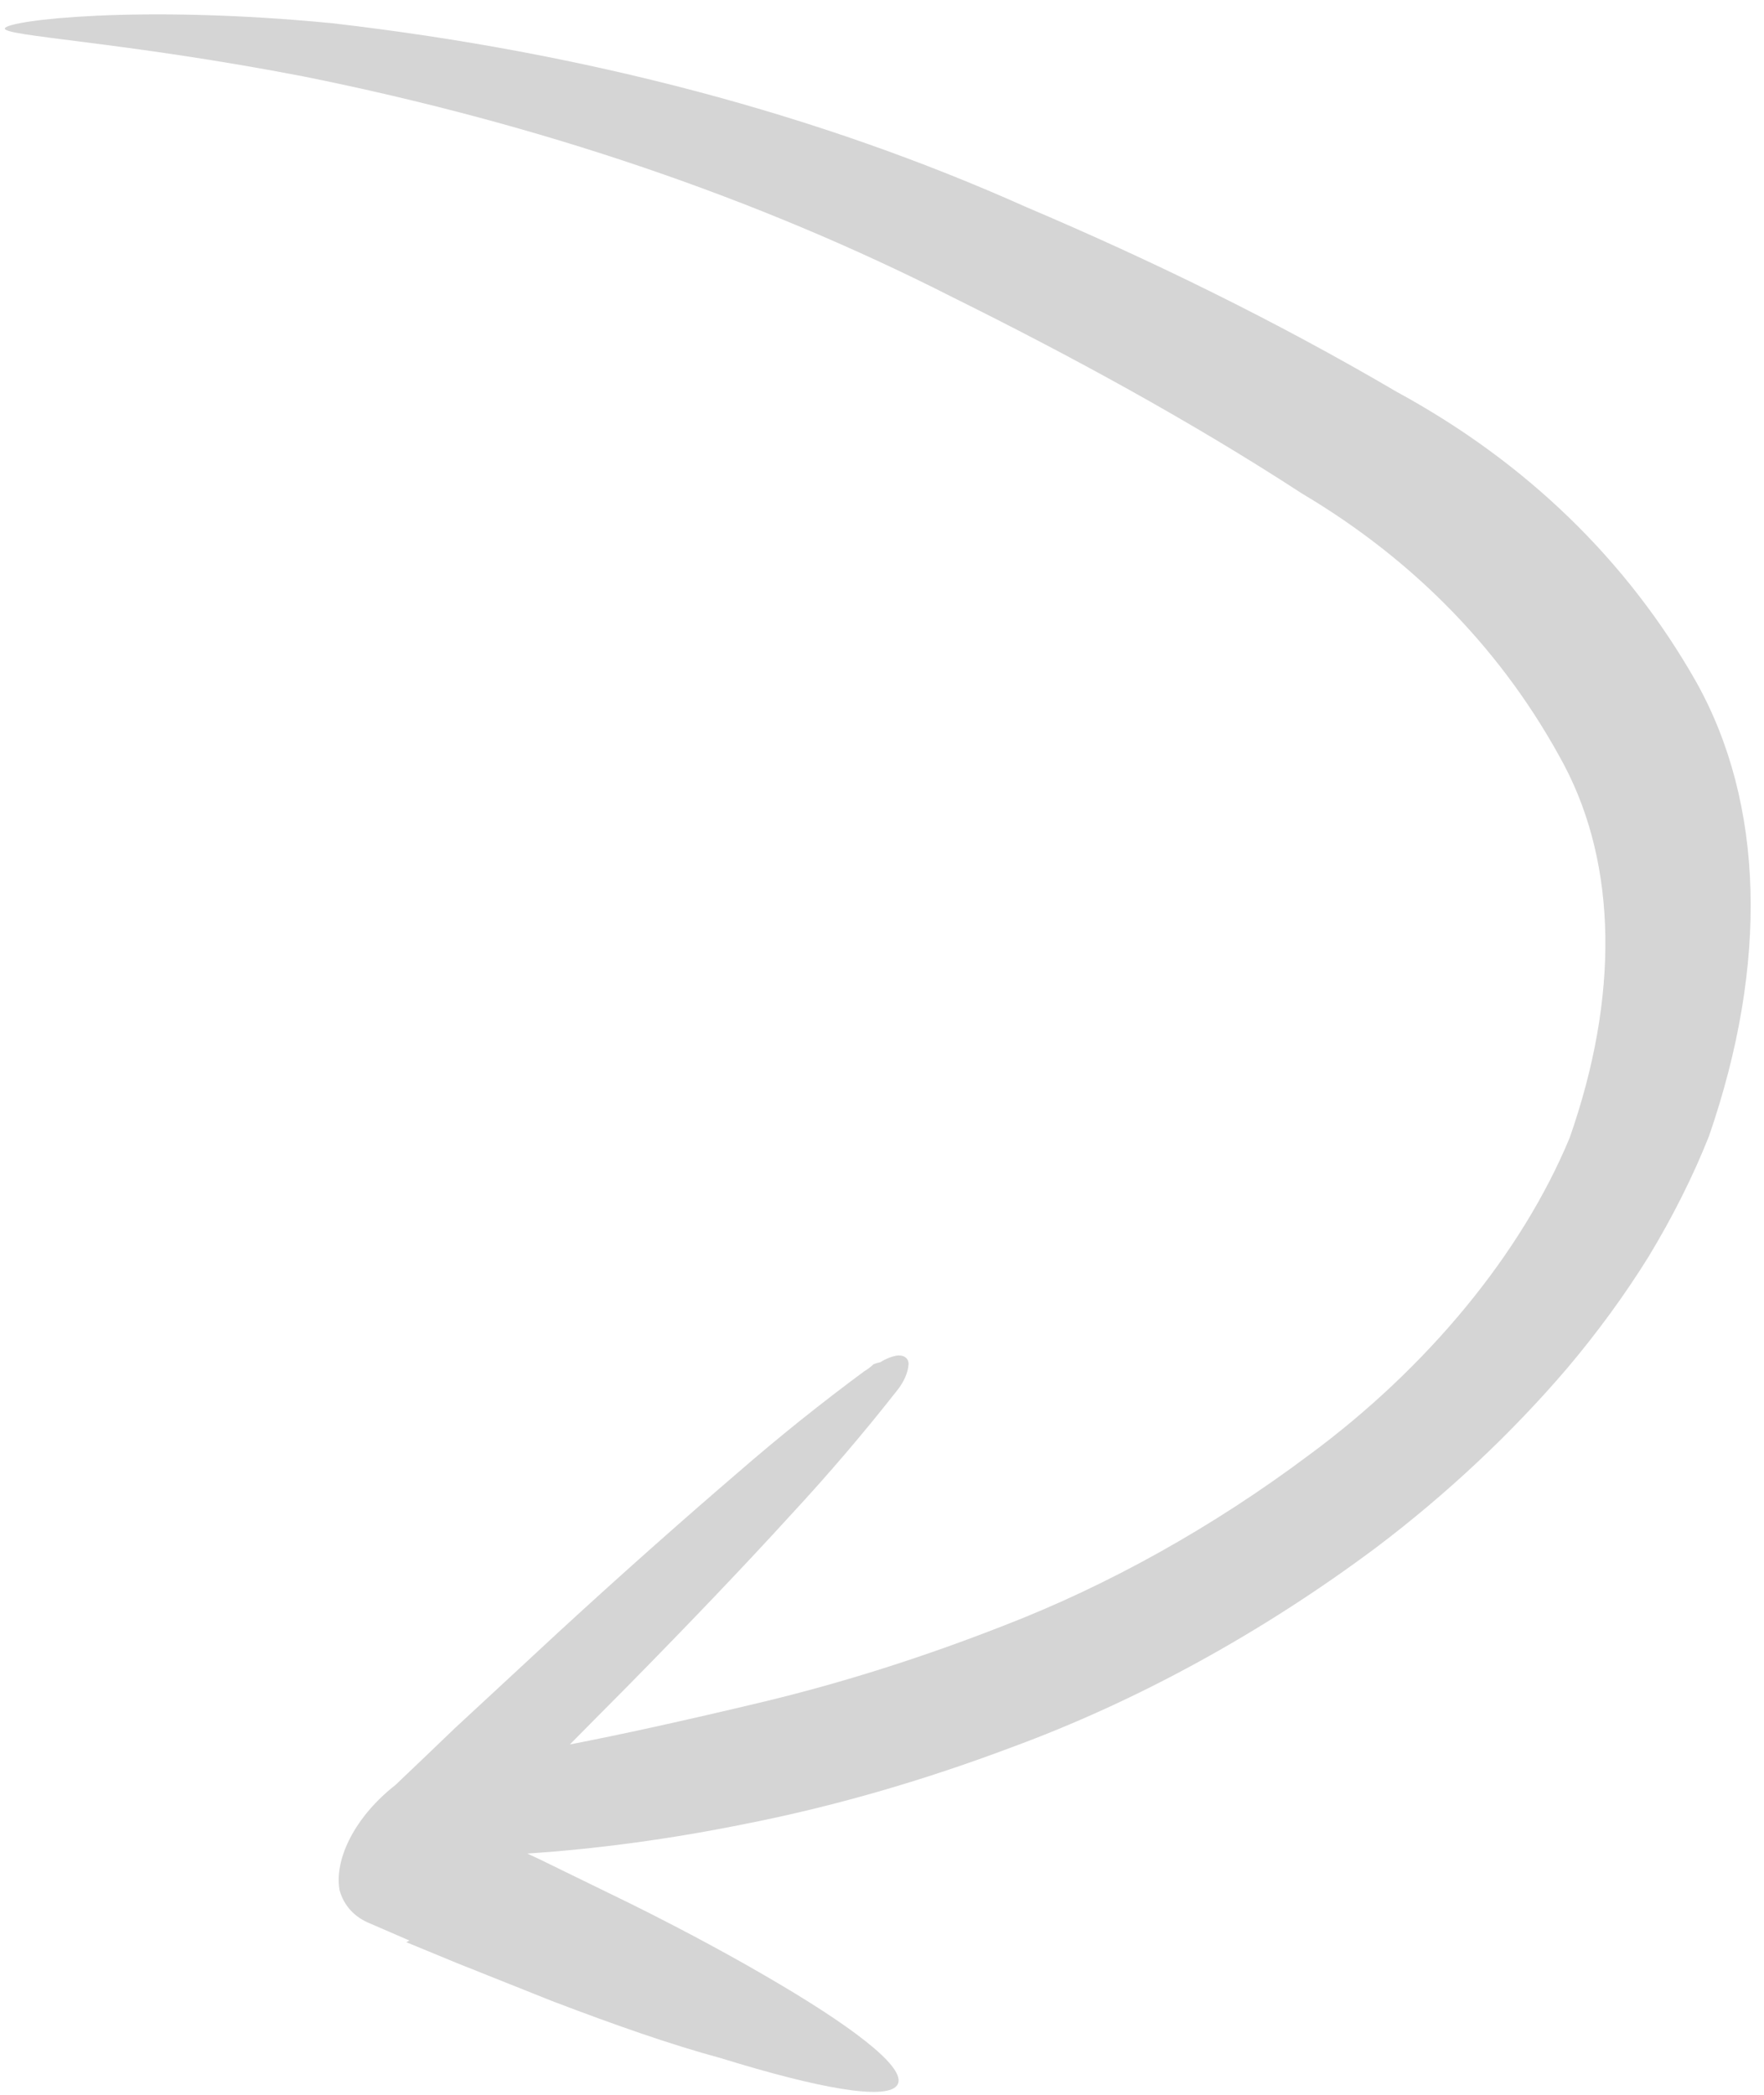 <?xml version="1.0" encoding="UTF-8"?> <svg xmlns="http://www.w3.org/2000/svg" width="80" height="95" viewBox="0 0 80 95" fill="none"><path opacity="0.2" d="M18.426 88.078L20.711 89.021L25.048 90.751C27.859 91.823 30.428 92.727 32.723 93.346C37.158 94.718 40.152 95.245 40.674 94.583C41.196 93.921 39.135 92.225 35.395 90.006C33.52 88.891 31.226 87.637 28.615 86.341L24.489 84.327L23.915 84.059C27.135 83.845 30.449 83.393 33.828 82.708C37.775 81.932 41.812 80.77 45.866 79.245C51.566 77.152 57.221 74.054 62.414 70.178C65.621 67.752 68.549 65.004 71.073 62.051C72.453 60.416 73.687 58.725 74.755 57.007C75.859 55.187 76.78 53.349 77.505 51.524C80.212 43.686 80.008 36.437 76.925 30.924C73.798 25.409 69.203 20.957 63.355 17.777C57.843 14.541 52.185 11.788 46.543 9.392C37.14 5.183 26.566 2.382 15.063 1.053C6.263 0.198 0.347 0.923 0.222 1.283C0.097 1.643 5.553 1.885 13.733 3.46C24.465 5.616 34.349 8.978 43.223 13.491C48.488 16.102 53.972 19.076 59.058 22.389C64.208 25.445 68.228 29.611 70.94 34.703C73.343 39.272 73.428 45.21 71.184 51.605C69.009 56.841 64.757 62.012 59.347 65.999C55.002 69.25 50.285 71.884 45.511 73.726C41.897 75.142 38.286 76.289 34.727 77.151C30.942 78.056 28.082 78.679 25.846 79.11C26.746 78.196 27.618 77.32 28.472 76.459C31.316 73.57 33.836 70.928 35.885 68.679C37.561 66.87 39.146 65.015 40.632 63.124C40.978 62.711 41.182 62.26 41.206 61.857C41.205 61.722 41.148 61.612 41.045 61.544C40.942 61.476 40.798 61.454 40.634 61.481C40.398 61.53 40.152 61.632 39.92 61.777C39.821 61.796 39.719 61.826 39.617 61.866C39.493 61.988 39.352 62.095 39.202 62.182C37.236 63.635 35.326 65.165 33.486 66.763C31.125 68.79 28.347 71.241 25.347 74.001C23.843 75.393 22.275 76.852 20.652 78.351C19.764 79.205 18.856 80.072 17.931 80.952C17.07 81.624 16.364 82.443 15.91 83.295C15.455 84.147 15.276 84.99 15.396 85.707C15.588 86.414 16.072 86.944 16.782 87.229L18.569 88.004" fill="#303030"></path></svg> 